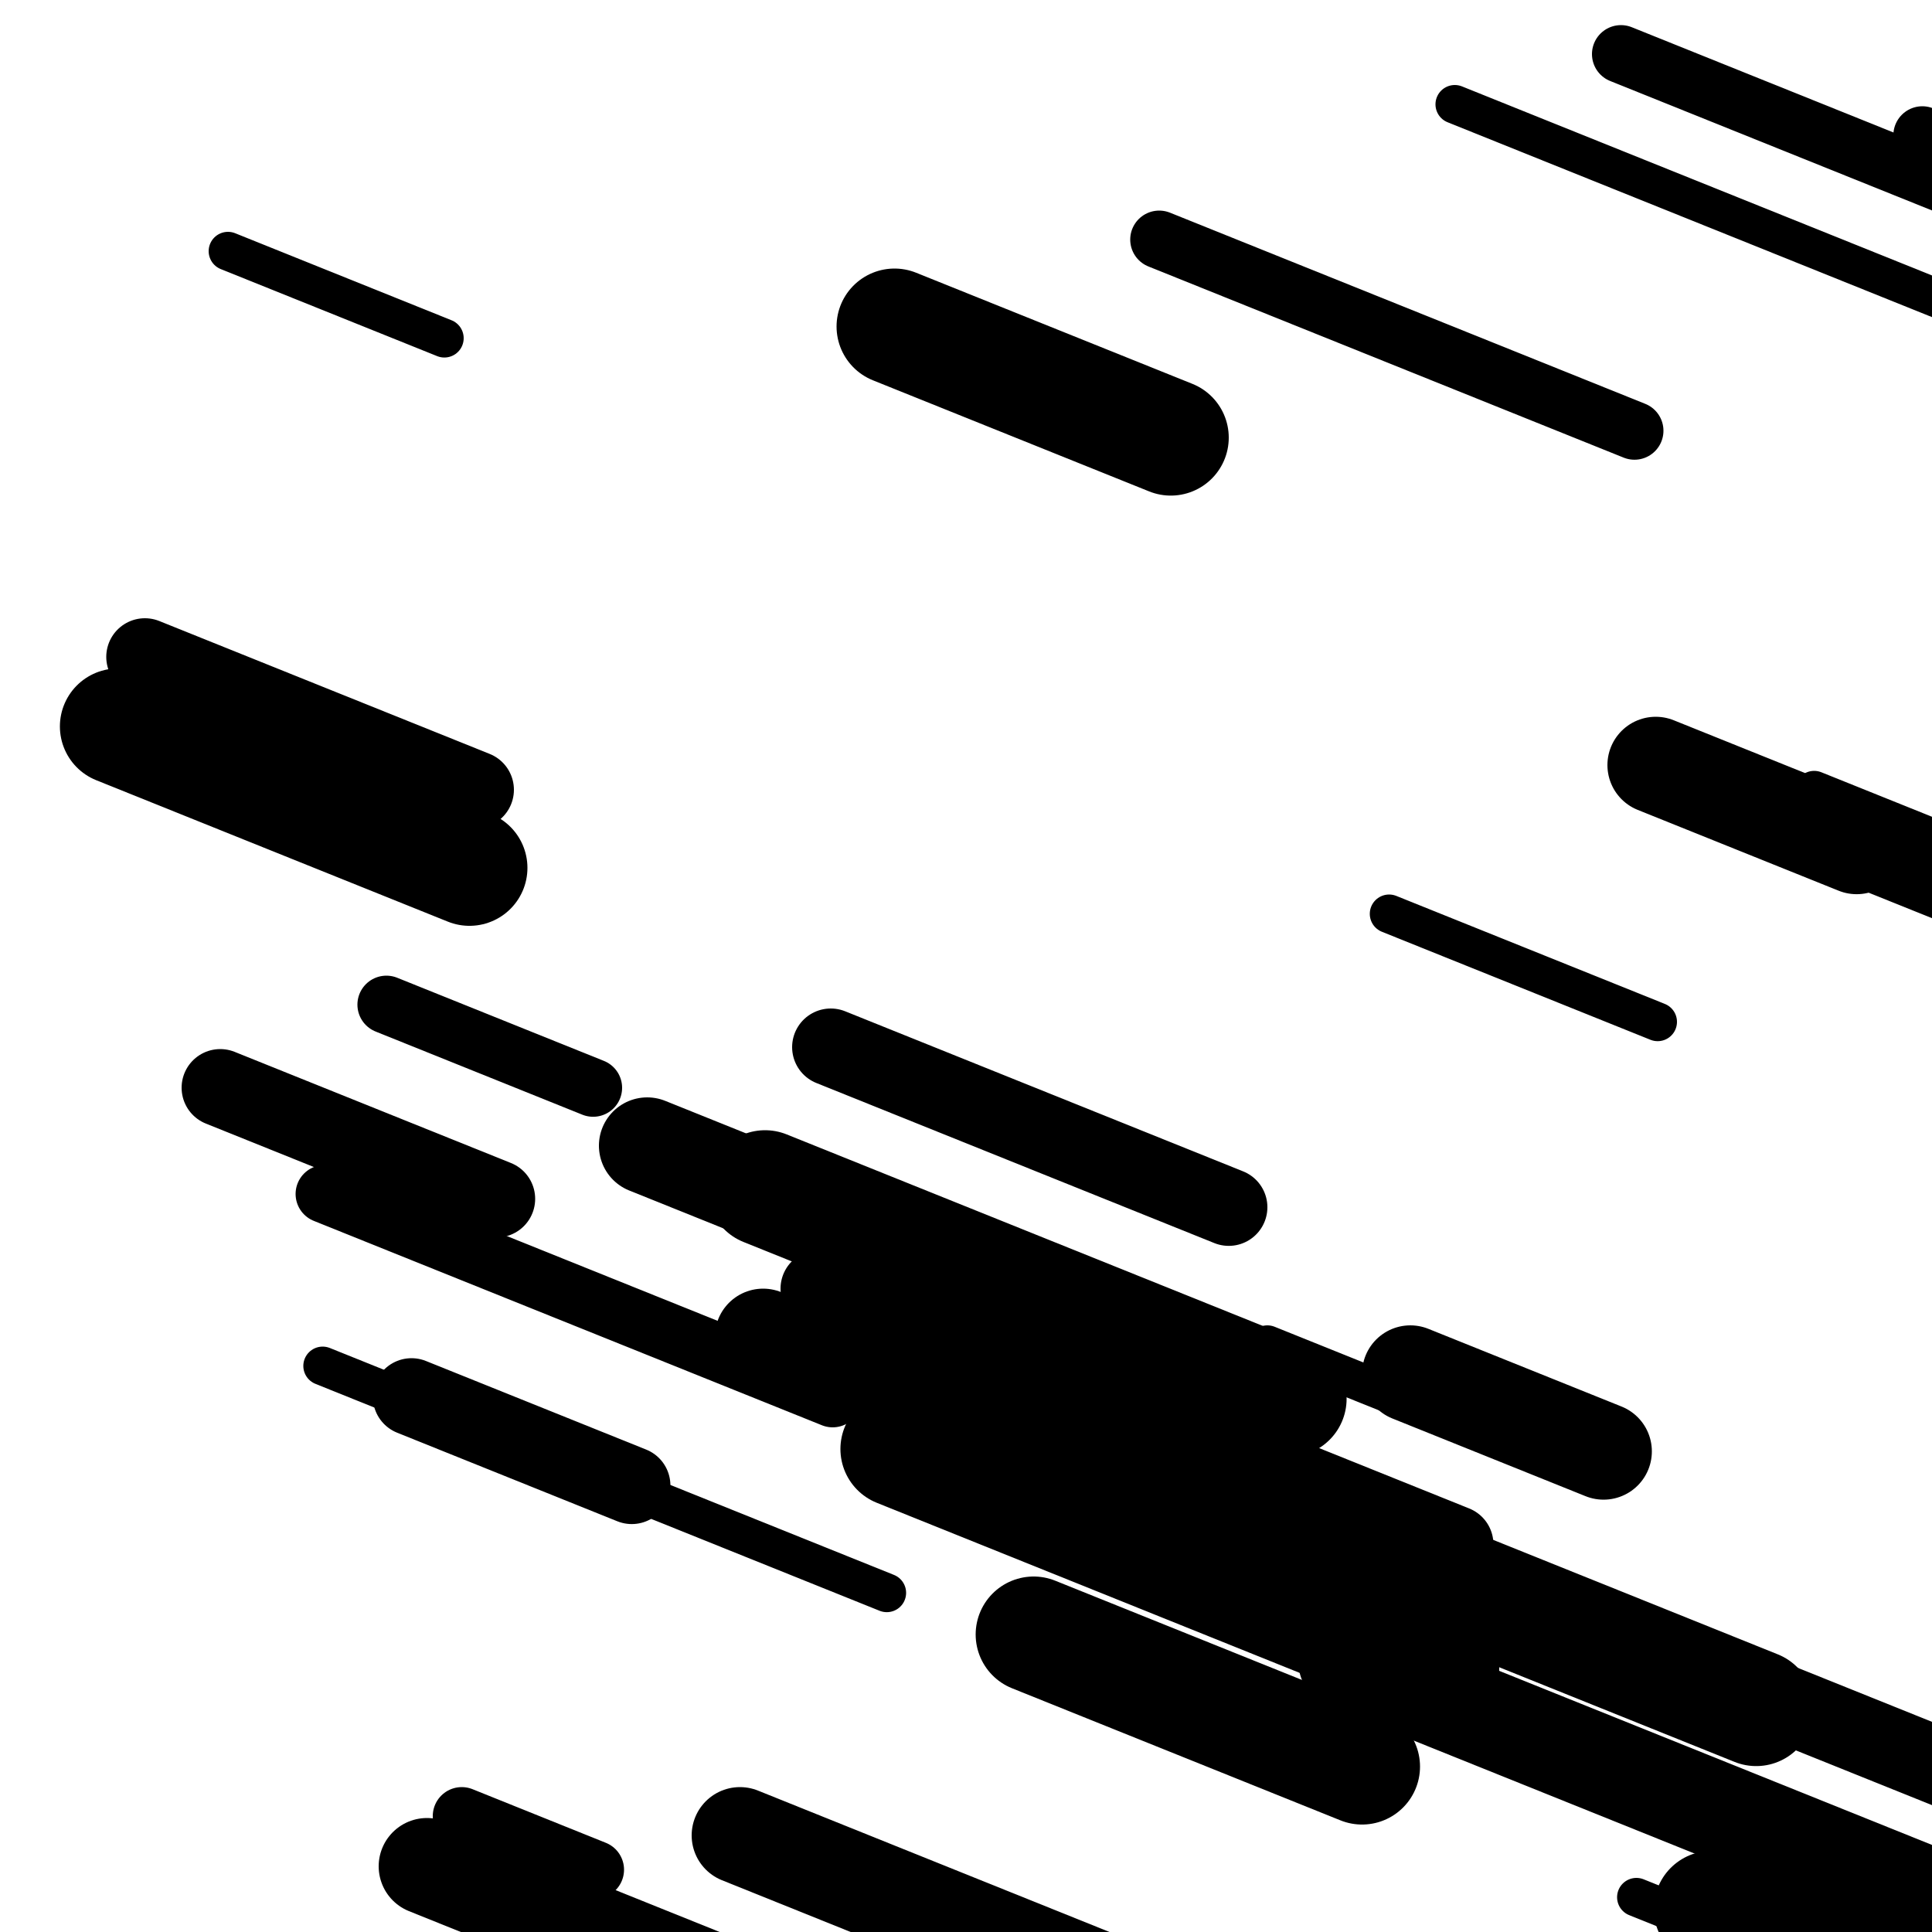 <svg viewBox="0 0 1000 1000" height="1000" width="1000" xmlns="http://www.w3.org/2000/svg">
<rect x="0" y="0" width="1000" height="1000" fill="#ffffff"></rect>
<line opacity="0.8" x1="939" y1="409" x2="1152" y2="494.677" stroke="hsl(-9, 20%, 20%)" stroke-width="20" stroke-linecap="round" /><line opacity="0.8" x1="167" y1="707" x2="459" y2="824.453" stroke="hsl(181, 20%, 60%)" stroke-width="20" stroke-linecap="round" /><line opacity="0.8" x1="719" y1="473" x2="858" y2="528.911" stroke="hsl(181, 20%, 60%)" stroke-width="20" stroke-linecap="round" /><line opacity="0.8" x1="753" y1="54" x2="1023" y2="162.604" stroke="hsl(-9, 20%, 20%)" stroke-width="20" stroke-linecap="round" /><line opacity="0.8" x1="847" y1="982" x2="1037" y2="1058.425" stroke="hsl(-9, 20%, 20%)" stroke-width="20" stroke-linecap="round" /><line opacity="0.8" x1="656" y1="696" x2="815" y2="759.956" stroke="hsl(-9, 20%, 20%)" stroke-width="20" stroke-linecap="round" /><line opacity="0.8" x1="118" y1="130" x2="230" y2="175.051" stroke="hsl(11, 20%, 30%)" stroke-width="20" stroke-linecap="round" /><line opacity="0.8" x1="200" y1="520" x2="307" y2="563.039" stroke="hsl(181, 20%, 60%)" stroke-width="30" stroke-linecap="round" /><line opacity="0.8" x1="839" y1="28" x2="1129" y2="144.649" stroke="hsl(-9, 20%, 20%)" stroke-width="30" stroke-linecap="round" /><line opacity="0.8" x1="239" y1="940" x2="308" y2="967.754" stroke="hsl(11, 20%, 30%)" stroke-width="30" stroke-linecap="round" /><line opacity="0.8" x1="995" y1="70" x2="1062" y2="96.95" stroke="hsl(161, 20%, 50%)" stroke-width="30" stroke-linecap="round" /><line opacity="0.8" x1="600" y1="124" x2="846" y2="222.95" stroke="hsl(201, 20%, 70%)" stroke-width="30" stroke-linecap="round" /><line opacity="0.8" x1="621" y1="828" x2="712" y2="864.604" stroke="hsl(11, 20%, 30%)" stroke-width="30" stroke-linecap="round" /><line opacity="0.8" x1="168" y1="618" x2="431" y2="723.788" stroke="hsl(-9, 20%, 20%)" stroke-width="30" stroke-linecap="round" /><line opacity="0.8" x1="424" y1="667" x2="753" y2="799.336" stroke="hsl(-9, 20%, 20%)" stroke-width="40" stroke-linecap="round" /><line opacity="0.8" x1="213" y1="723" x2="327" y2="768.855" stroke="hsl(11, 20%, 30%)" stroke-width="40" stroke-linecap="round" /><line opacity="0.8" x1="430" y1="542" x2="636" y2="624.861" stroke="hsl(-9, 20%, 20%)" stroke-width="40" stroke-linecap="round" /><line opacity="0.8" x1="742" y1="809" x2="1030" y2="924.844" stroke="hsl(181, 20%, 60%)" stroke-width="40" stroke-linecap="round" /><line opacity="0.8" x1="75" y1="340" x2="246" y2="408.783" stroke="hsl(-9, 20%, 20%)" stroke-width="40" stroke-linecap="round" /><line opacity="0.8" x1="869" y1="401" x2="1163" y2="519.258" stroke="hsl(-9, 20%, 20%)" stroke-width="40" stroke-linecap="round" /><line opacity="0.8" x1="114" y1="563" x2="257" y2="620.52" stroke="hsl(-9, 20%, 20%)" stroke-width="40" stroke-linecap="round" /><line opacity="0.8" x1="730" y1="711" x2="830" y2="751.224" stroke="hsl(201, 20%, 70%)" stroke-width="50" stroke-linecap="round" /><line opacity="0.8" x1="857" y1="396" x2="961" y2="437.833" stroke="hsl(181, 20%, 60%)" stroke-width="50" stroke-linecap="round" /><line opacity="0.8" x1="221" y1="966" x2="499" y2="1077.822" stroke="hsl(161, 20%, 50%)" stroke-width="50" stroke-linecap="round" /><line opacity="0.8" x1="395" y1="692" x2="676" y2="805.029" stroke="hsl(-9, 20%, 20%)" stroke-width="50" stroke-linecap="round" /><line opacity="0.8" x1="335" y1="593" x2="634" y2="713.269" stroke="hsl(181, 20%, 60%)" stroke-width="50" stroke-linecap="round" /><line opacity="0.8" x1="383" y1="950" x2="596" y2="1035.677" stroke="hsl(201, 20%, 70%)" stroke-width="50" stroke-linecap="round" /><line opacity="0.8" x1="697" y1="860" x2="991" y2="978.258" stroke="hsl(11, 20%, 30%)" stroke-width="50" stroke-linecap="round" /><line opacity="0.8" x1="886" y1="988" x2="1216" y2="1120.738" stroke="hsl(201, 20%, 70%)" stroke-width="60" stroke-linecap="round" /><line opacity="0.8" x1="463" y1="169" x2="606" y2="226.52" stroke="hsl(201, 20%, 70%)" stroke-width="60" stroke-linecap="round" /><line opacity="0.8" x1="396" y1="615" x2="667" y2="724.006" stroke="hsl(201, 20%, 70%)" stroke-width="60" stroke-linecap="round" /><line opacity="0.8" x1="61" y1="376" x2="243" y2="449.207" stroke="hsl(181, 20%, 60%)" stroke-width="60" stroke-linecap="round" /><line opacity="0.8" x1="535" y1="846" x2="705" y2="914.38" stroke="hsl(-9, 20%, 20%)" stroke-width="60" stroke-linecap="round" /><line opacity="0.8" x1="675" y1="790" x2="909" y2="884.124" stroke="hsl(201, 20%, 70%)" stroke-width="60" stroke-linecap="round" /><line opacity="0.8" x1="465" y1="750" x2="746" y2="863.029" stroke="hsl(201, 20%, 70%)" stroke-width="60" stroke-linecap="round" /></svg>